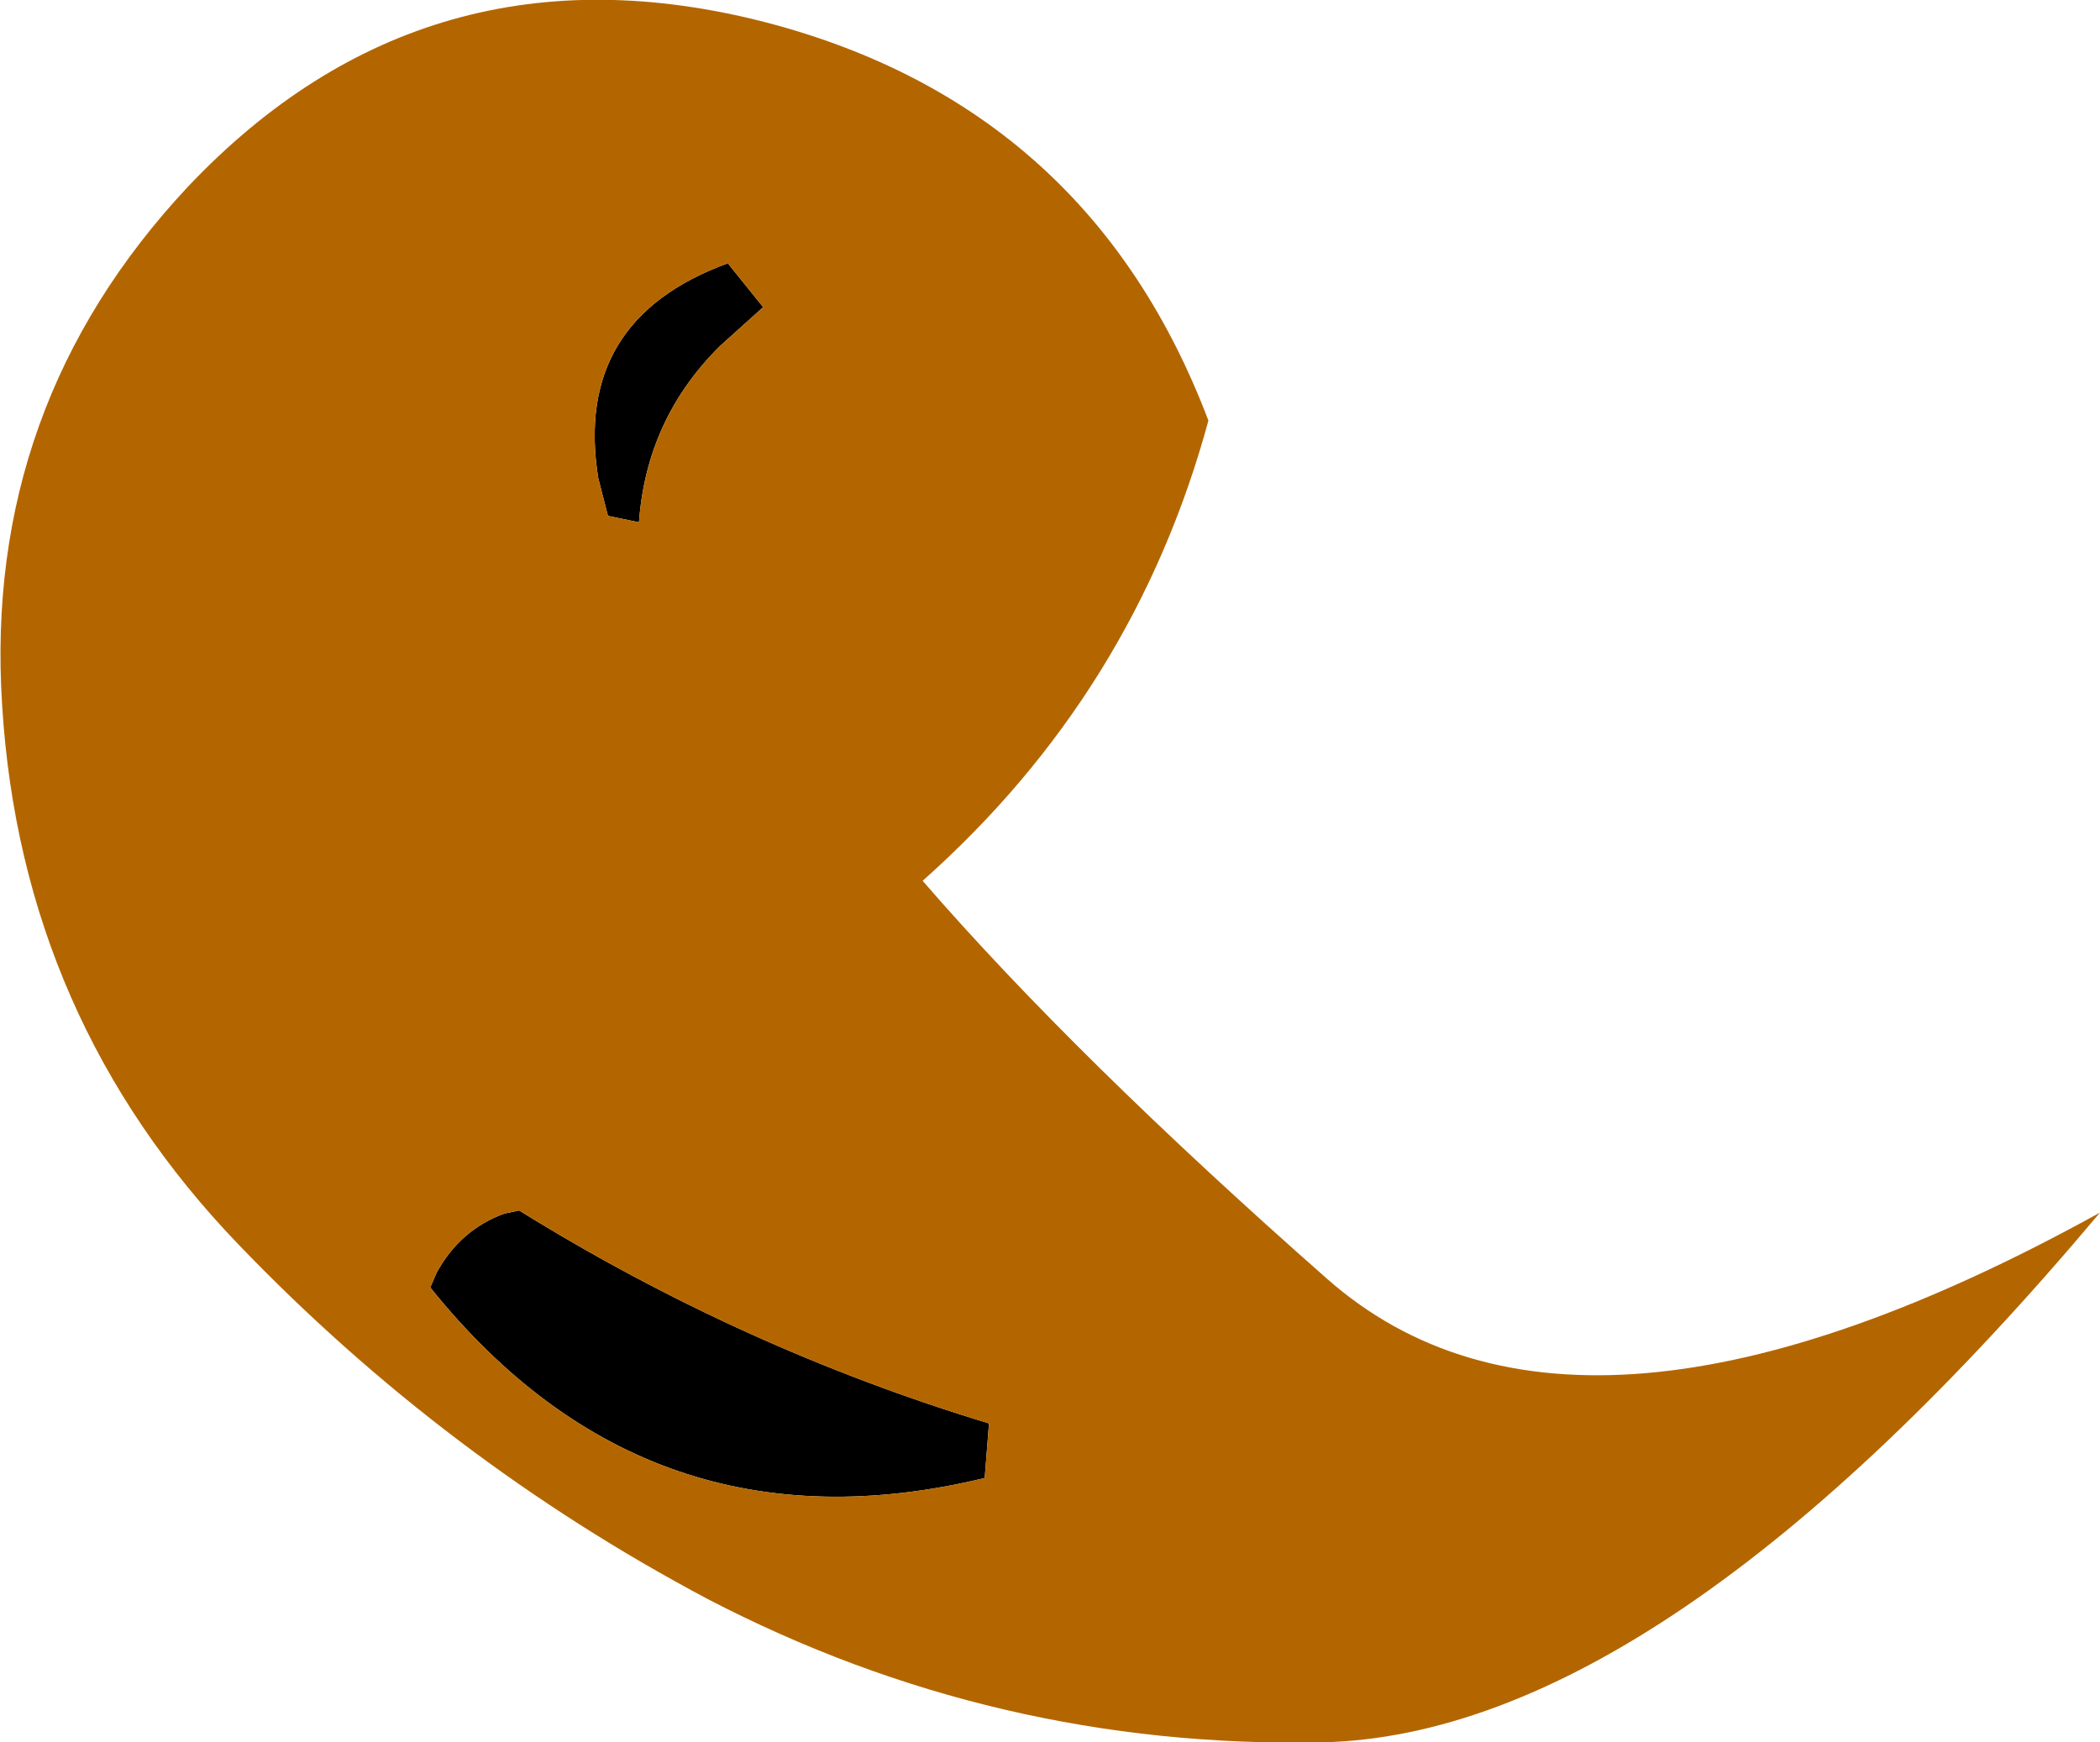 <?xml version="1.0" encoding="UTF-8" standalone="no"?>
<svg xmlns:xlink="http://www.w3.org/1999/xlink" height="81.4px" width="98.1px" xmlns="http://www.w3.org/2000/svg">
  <g transform="matrix(1.0, 0.0, 0.0, 1.0, 41.55, 40.7)">
    <path d="M-7.9 -24.55 Q-11.35 -21.15 -11.7 -16.3 L-13.15 -16.6 -13.6 -18.35 Q-14.8 -25.75 -7.55 -28.4 L-5.9 -26.35 -7.9 -24.55 M-18.0 16.0 L-17.3 15.85 Q-6.9 22.3 4.65 25.8 L4.45 28.35 Q-11.25 32.15 -21.45 19.45 L-21.15 18.75 Q-20.05 16.75 -18.0 16.0" fill="#000000" fill-rule="evenodd" stroke="none"/>
    <path d="M-7.9 -24.55 L-5.9 -26.35 -7.55 -28.4 Q-14.8 -25.75 -13.6 -18.35 L-13.15 -16.6 -11.7 -16.3 Q-11.35 -21.15 -7.9 -24.55 M-32.75 -32.0 Q-21.6 -43.75 -5.75 -39.65 9.35 -35.7 14.9 -21.05 11.45 -8.35 1.55 0.45 8.7 8.7 20.45 19.05 32.2 29.4 56.55 15.95 36.05 40.35 20.2 40.7 4.95 41.0 -8.5 34.0 -20.75 27.5 -30.4 17.45 -40.55 6.9 -41.45 -7.75 -42.35 -21.75 -32.75 -32.0 M-18.0 16.0 Q-20.05 16.75 -21.15 18.75 L-21.45 19.45 Q-11.25 32.15 4.45 28.35 L4.65 25.8 Q-6.9 22.3 -17.3 15.85 L-18.0 16.0" fill="#b36600" fill-rule="evenodd" stroke="none"/>
  </g>
</svg>
